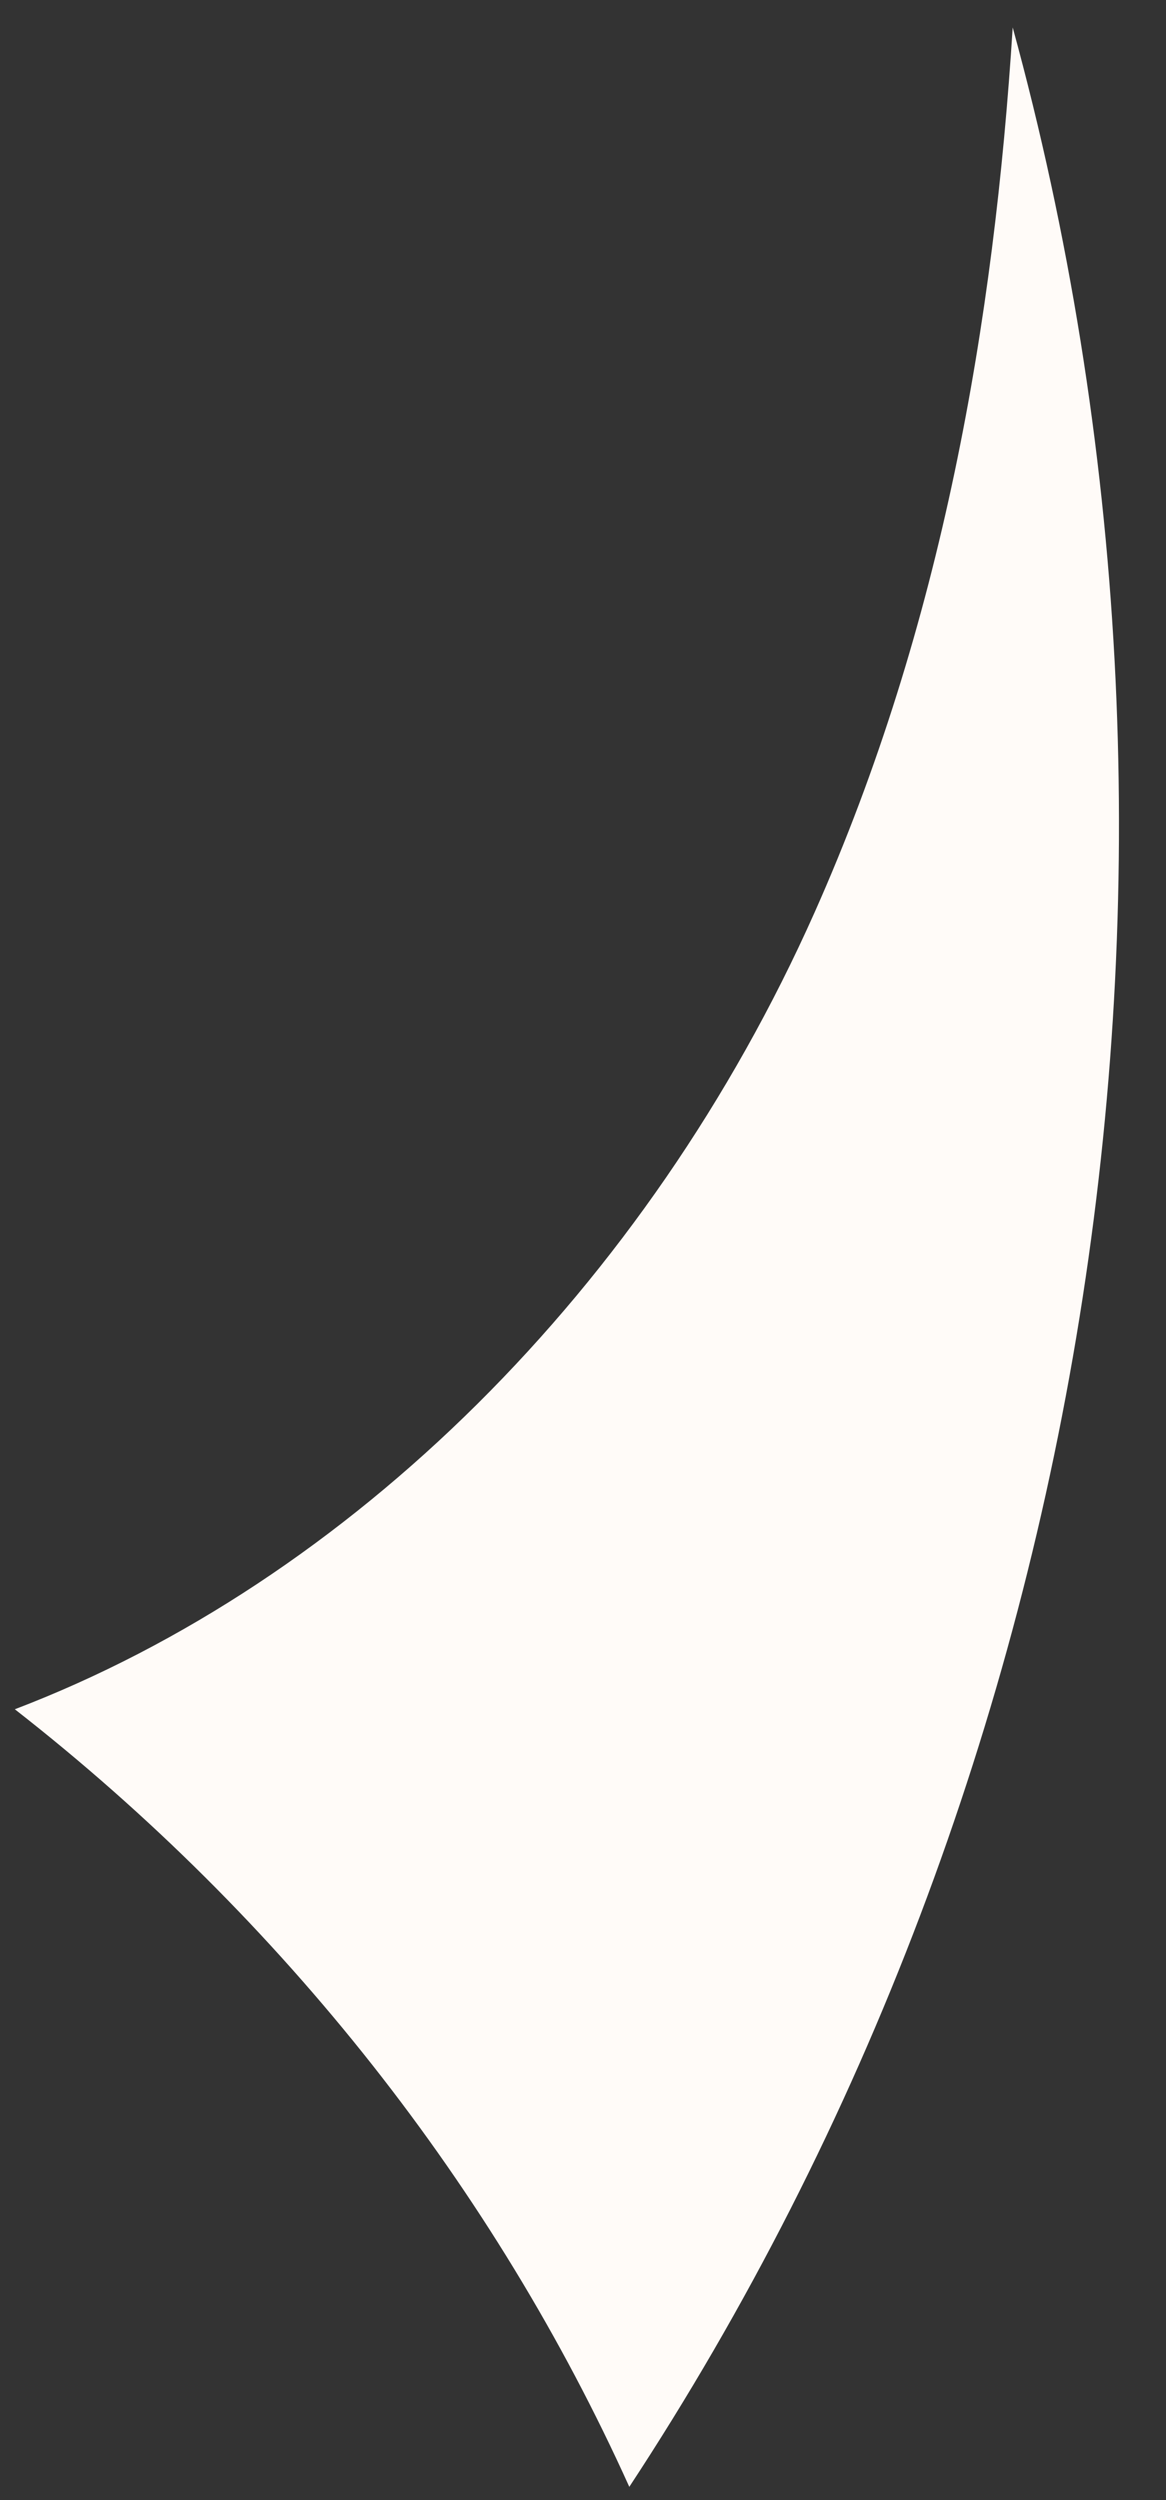 <svg xmlns="http://www.w3.org/2000/svg" width="21" height="45" viewBox="0 0 21 45" fill="none"><rect x="0" y="0" width="21" height="45" fill="#333333" stroke="none"/><path d="M11.334 44.762C8.916 39.408 5.11 34.545 0.267 30.766C6.297 28.464 11.653 23.192 14.672 16.421C16.971 11.261 17.906 5.766 18.239 0.494C22.312 15.352 19.827 31.85 11.334 44.762Z" fill="#FFFBF8"></path></svg>